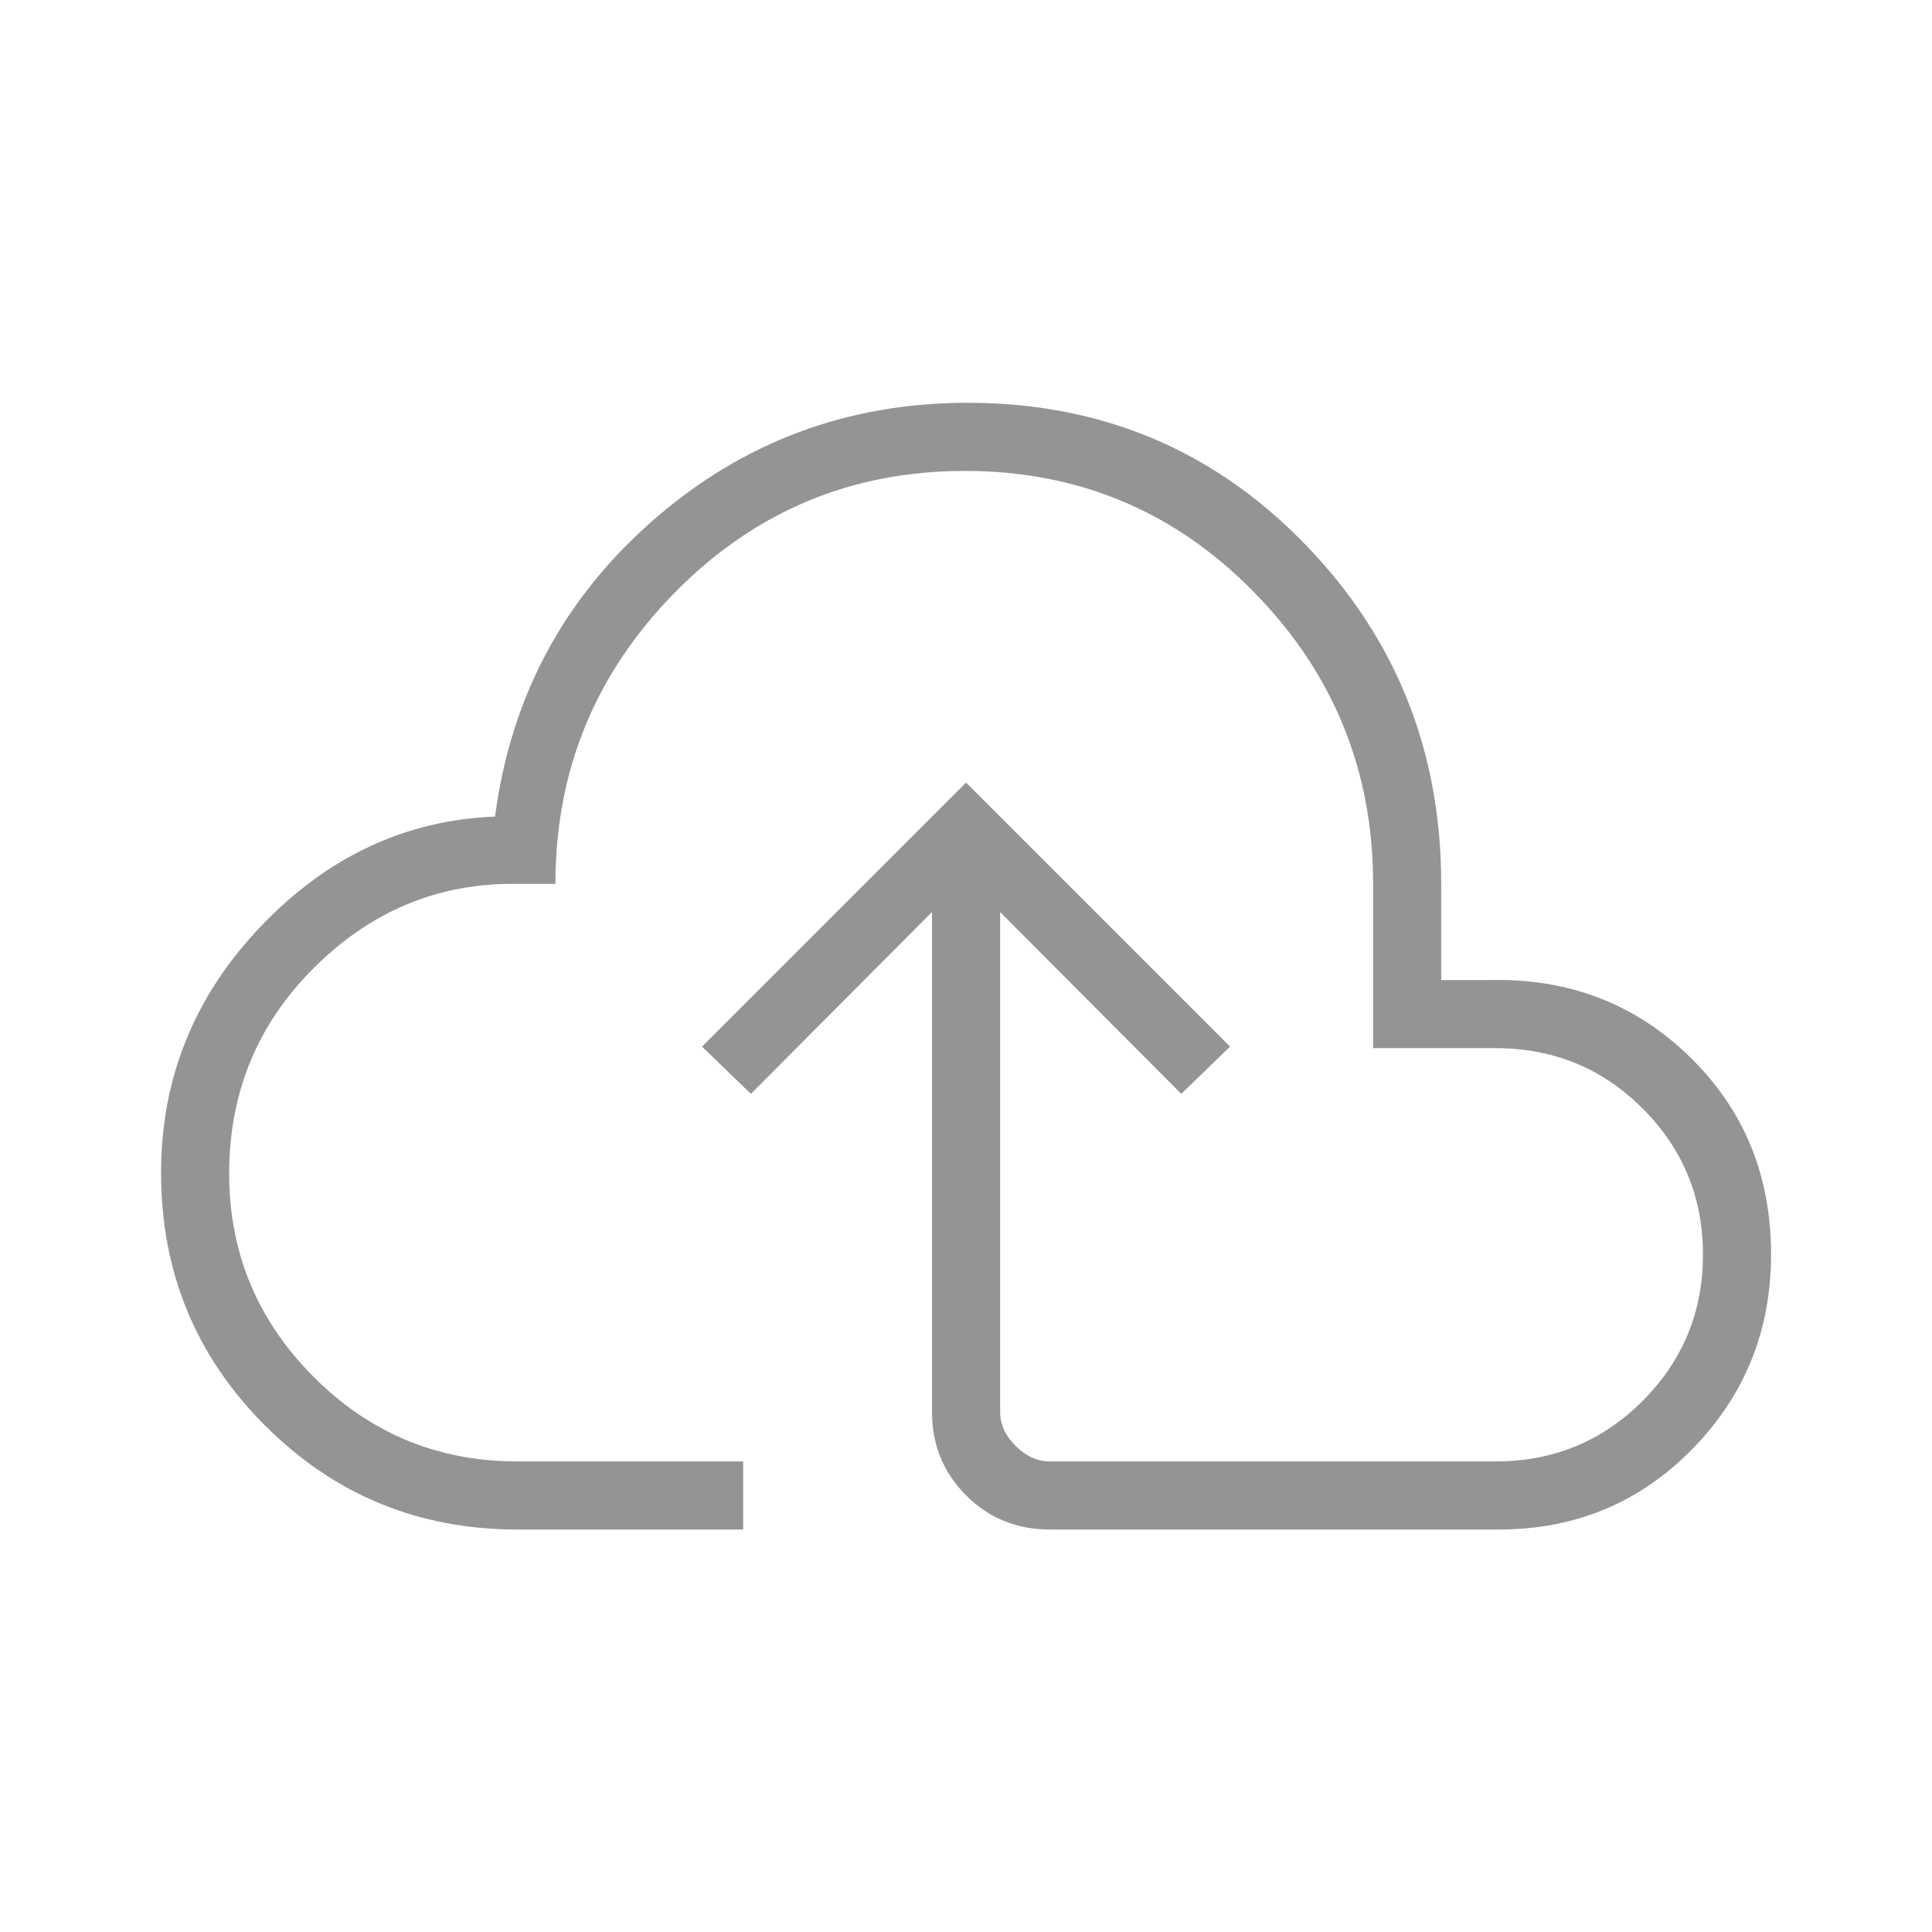 <svg width="60" height="60" viewBox="0 0 60 60" fill="none" xmlns="http://www.w3.org/2000/svg">
<mask id="mask0_294_2880" style="mask-type:alpha" maskUnits="userSpaceOnUse" x="0" y="0" width="60" height="60">
<rect width="60" height="60" fill="#D9D9D9"/>
</mask>
<g mask="url(#mask0_294_2880)">
<path d="M16.06 47.5C12.995 47.5 10.385 46.424 8.232 44.272C6.079 42.12 5.002 39.504 5.002 36.425C5.002 33.484 6.035 30.933 8.1 28.769C10.165 26.606 12.59 25.469 15.374 25.359C15.86 21.664 17.494 18.599 20.276 16.163C23.058 13.727 26.317 12.509 30.053 12.509C34.185 12.509 37.669 13.965 40.505 16.876C43.34 19.786 44.758 23.311 44.758 27.449V30.436H46.297C48.732 30.384 50.791 31.179 52.476 32.82C54.16 34.46 55.002 36.504 55.002 38.952C55.002 41.322 54.186 43.34 52.554 45.004C50.922 46.668 48.921 47.5 46.55 47.5H32.598C31.574 47.5 30.709 47.147 30.003 46.441C29.297 45.735 28.944 44.87 28.944 43.846V28.324L23.319 33.971L21.803 32.503L30.002 24.304L38.201 32.503L36.685 33.971L31.06 28.324V43.846C31.06 44.231 31.22 44.583 31.541 44.904C31.861 45.224 32.214 45.385 32.598 45.385H46.454C48.245 45.385 49.764 44.758 51.013 43.506C52.262 42.254 52.887 40.739 52.887 38.963C52.887 37.186 52.262 35.673 51.013 34.425C49.764 33.176 48.241 32.551 46.443 32.551H42.643V27.449C42.643 23.93 41.413 20.913 38.952 18.398C36.49 15.883 33.496 14.625 29.967 14.625C26.438 14.625 23.436 15.883 20.961 18.398C18.486 20.913 17.249 23.93 17.249 27.449H15.912C13.545 27.449 11.487 28.322 9.739 30.067C7.991 31.813 7.117 33.94 7.117 36.448C7.117 38.901 7.99 41.003 9.736 42.756C11.482 44.508 13.59 45.385 16.06 45.385H23.079V47.5H16.06Z" fill="#949496"/>
</g>
</svg>
